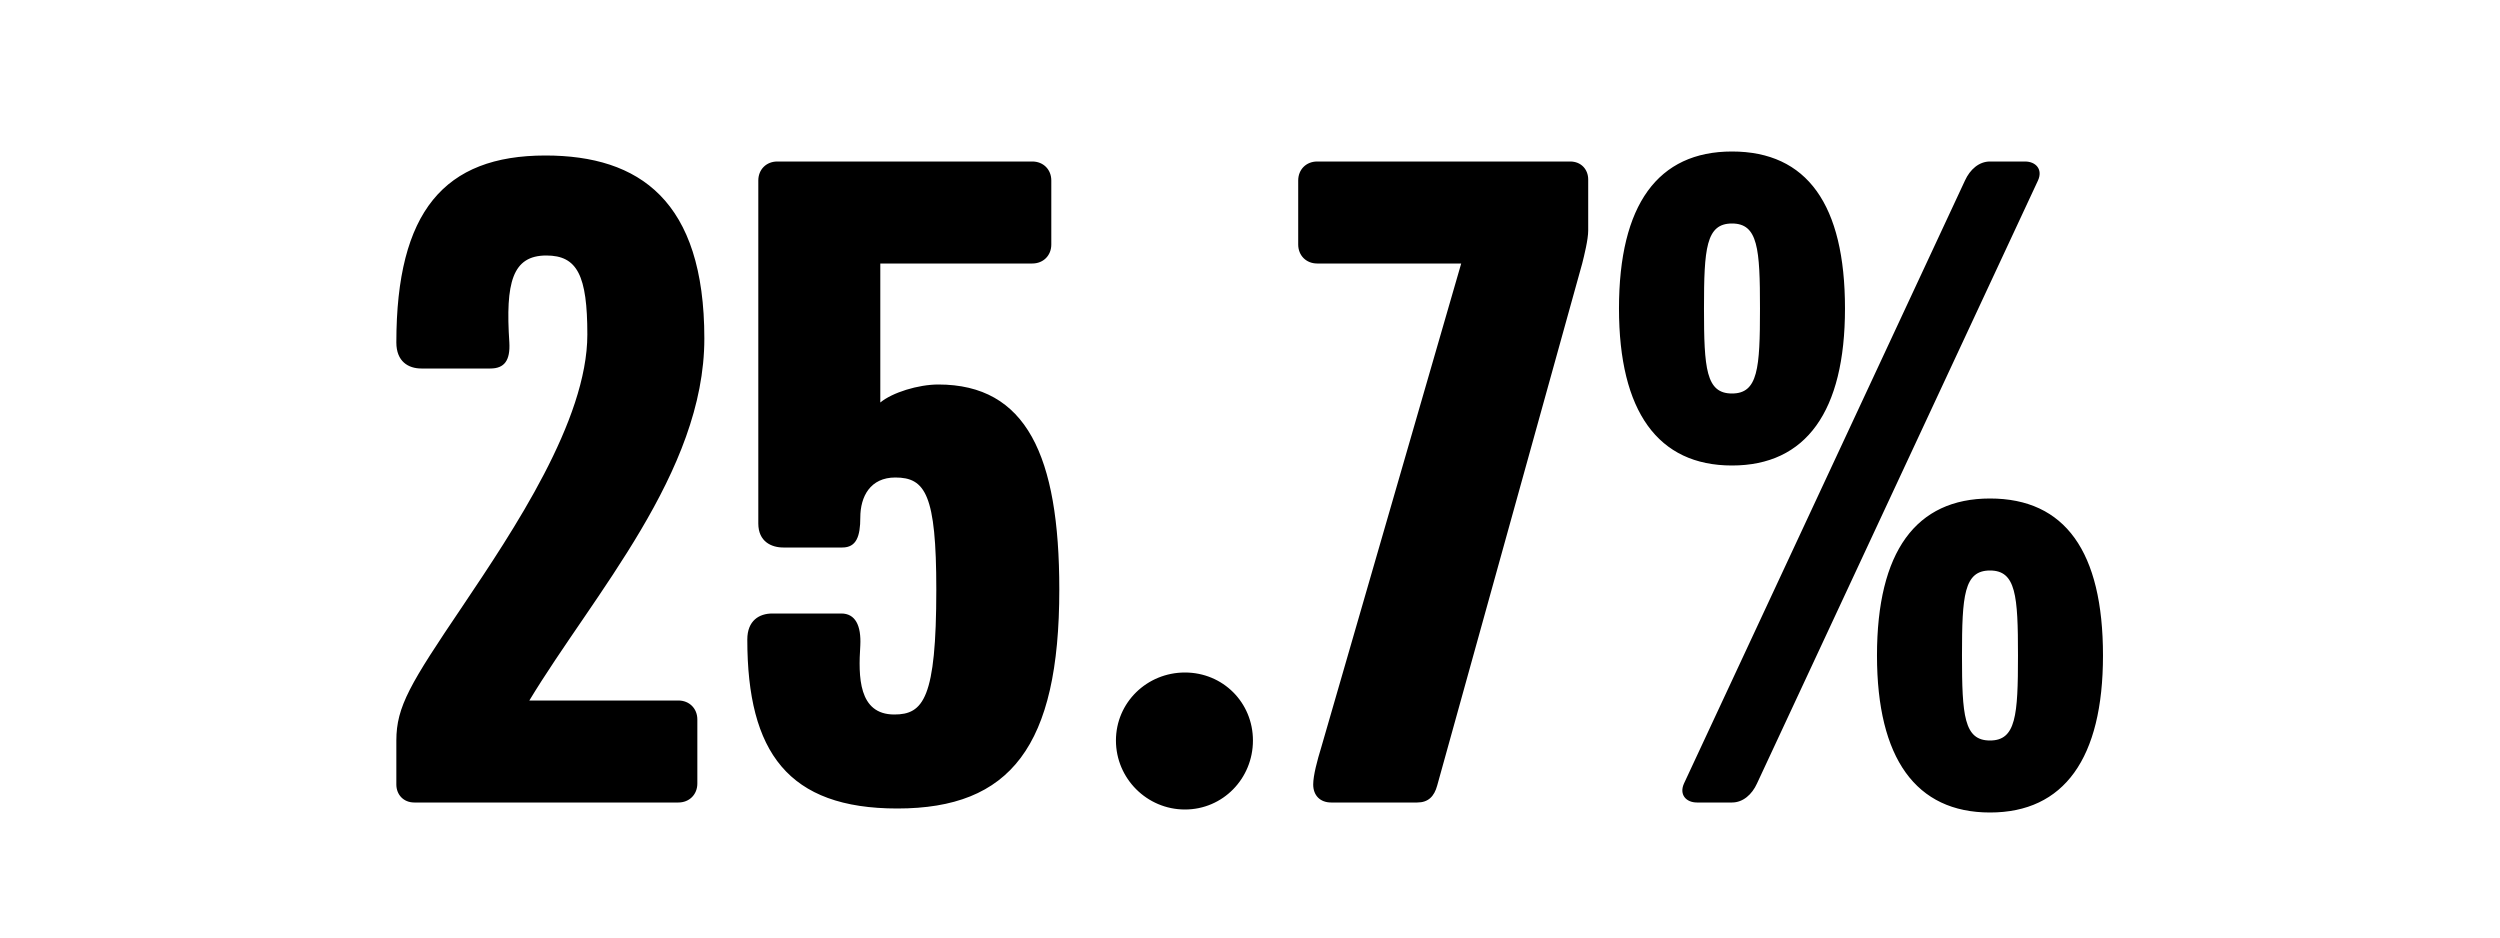 <svg width="1000" height="375" viewBox="0 0 1000 375" fill="none" xmlns="http://www.w3.org/2000/svg">
<g clip-path="url(#clip0_824_4649)">
<path d="M281.738 135.4C281.738 189 237.338 237.8 211.737 280.2H271.338C275.738 280.2 278.938 283.4 278.938 287.8V313.4C278.938 317.8 275.738 321 271.338 321H165.738C161.338 321 158.538 317.8 158.538 313.8V296.2C158.538 282.6 164.138 273.4 184.938 242.6C205.338 212.2 234.938 168.2 234.938 133.8C234.938 110.2 230.938 102.2 218.538 102.2C204.938 102.2 202.138 113 203.738 137C204.138 144.2 201.738 147.4 196.138 147.4H168.538C163.338 147.4 158.538 144.6 158.538 137C158.538 84.6 177.738 62.2 218.138 62.2C255.737 62.2 281.738 80.2 281.738 135.4ZM423.722 235.8C423.722 298.6 404.122 323.4 358.922 323.4C315.322 323.4 298.922 301 298.922 255.8C298.922 248.2 303.722 245.4 308.922 245.4H336.522C342.122 245.4 344.522 250.2 344.122 258.2C343.322 270.6 343.322 285.8 357.722 285.8C369.322 285.8 374.522 279.4 374.522 235.8C374.522 197.8 370.122 191 358.122 191C348.122 191 344.122 198.6 344.122 207C344.122 214.6 342.522 219 336.922 219H313.322C308.522 219 303.322 216.6 303.322 209.4V72.2C303.322 67.8 306.522 64.6 310.922 64.6H412.922C417.322 64.6 420.522 67.8 420.522 72.2V97.8C420.522 102.2 417.322 105.4 412.922 105.4H352.122V161C356.922 157 367.322 153.8 375.322 153.8C410.522 153.8 423.722 182.2 423.722 235.8ZM501.175 296.2C501.175 311.4 489.175 323.8 473.975 323.8C458.775 323.8 446.375 311.4 446.375 296.2C446.375 281 458.775 269 473.975 269C489.175 269 501.175 281 501.175 296.2ZM635.281 92.2C635.281 95.8 633.681 102.2 632.881 105.4L574.881 314.2C573.681 318.6 571.281 321 566.881 321H532.481C528.081 321 525.281 318.2 525.281 313.8C525.281 310.2 526.881 304.2 528.481 299L584.481 105.4H526.881C522.481 105.4 519.281 102.2 519.281 97.8V72.2C519.281 67.8 522.481 64.6 526.881 64.6H628.081C632.481 64.6 635.281 67.8 635.281 71.8V92.2ZM737.994 123.4C737.994 164.6 722.394 186.2 692.794 186.2C663.194 186.2 647.594 164.6 647.594 123.4C647.594 81.8 663.194 60.6 692.794 60.6C722.794 60.6 737.994 81.8 737.994 123.4ZM815.194 72.2L702.794 313.4C700.794 317.8 697.194 321 692.794 321H678.794C674.394 321 671.594 317.8 673.594 313.4L785.994 72.2C787.994 67.8 791.594 64.6 795.994 64.6H809.994C814.394 64.6 817.194 67.8 815.194 72.2ZM841.194 262.2C841.194 303.4 825.594 325 795.994 325C766.394 325 750.794 303.4 750.794 262.2C750.794 220.6 766.394 199.4 795.994 199.4C825.994 199.4 841.194 220.6 841.194 262.2ZM703.994 123.4C703.994 99.4 703.194 89.4 692.794 89.4C682.394 89.4 681.594 99.4 681.594 123.4C681.594 147.4 682.394 157.4 692.794 157.4C703.194 157.4 703.994 147.4 703.994 123.4ZM807.194 262.2C807.194 238.2 806.394 228.2 795.994 228.2C785.594 228.2 784.794 238.2 784.794 262.2C784.794 286.2 785.594 296.2 795.994 296.2C806.394 296.2 807.194 286.2 807.194 262.2Z" fill="black"/>
</g>
<defs>
<clipPath id="clip0_824_4649">
<rect width="1000" height="375" fill="white"/>
</clipPath>
</defs>
</svg>
